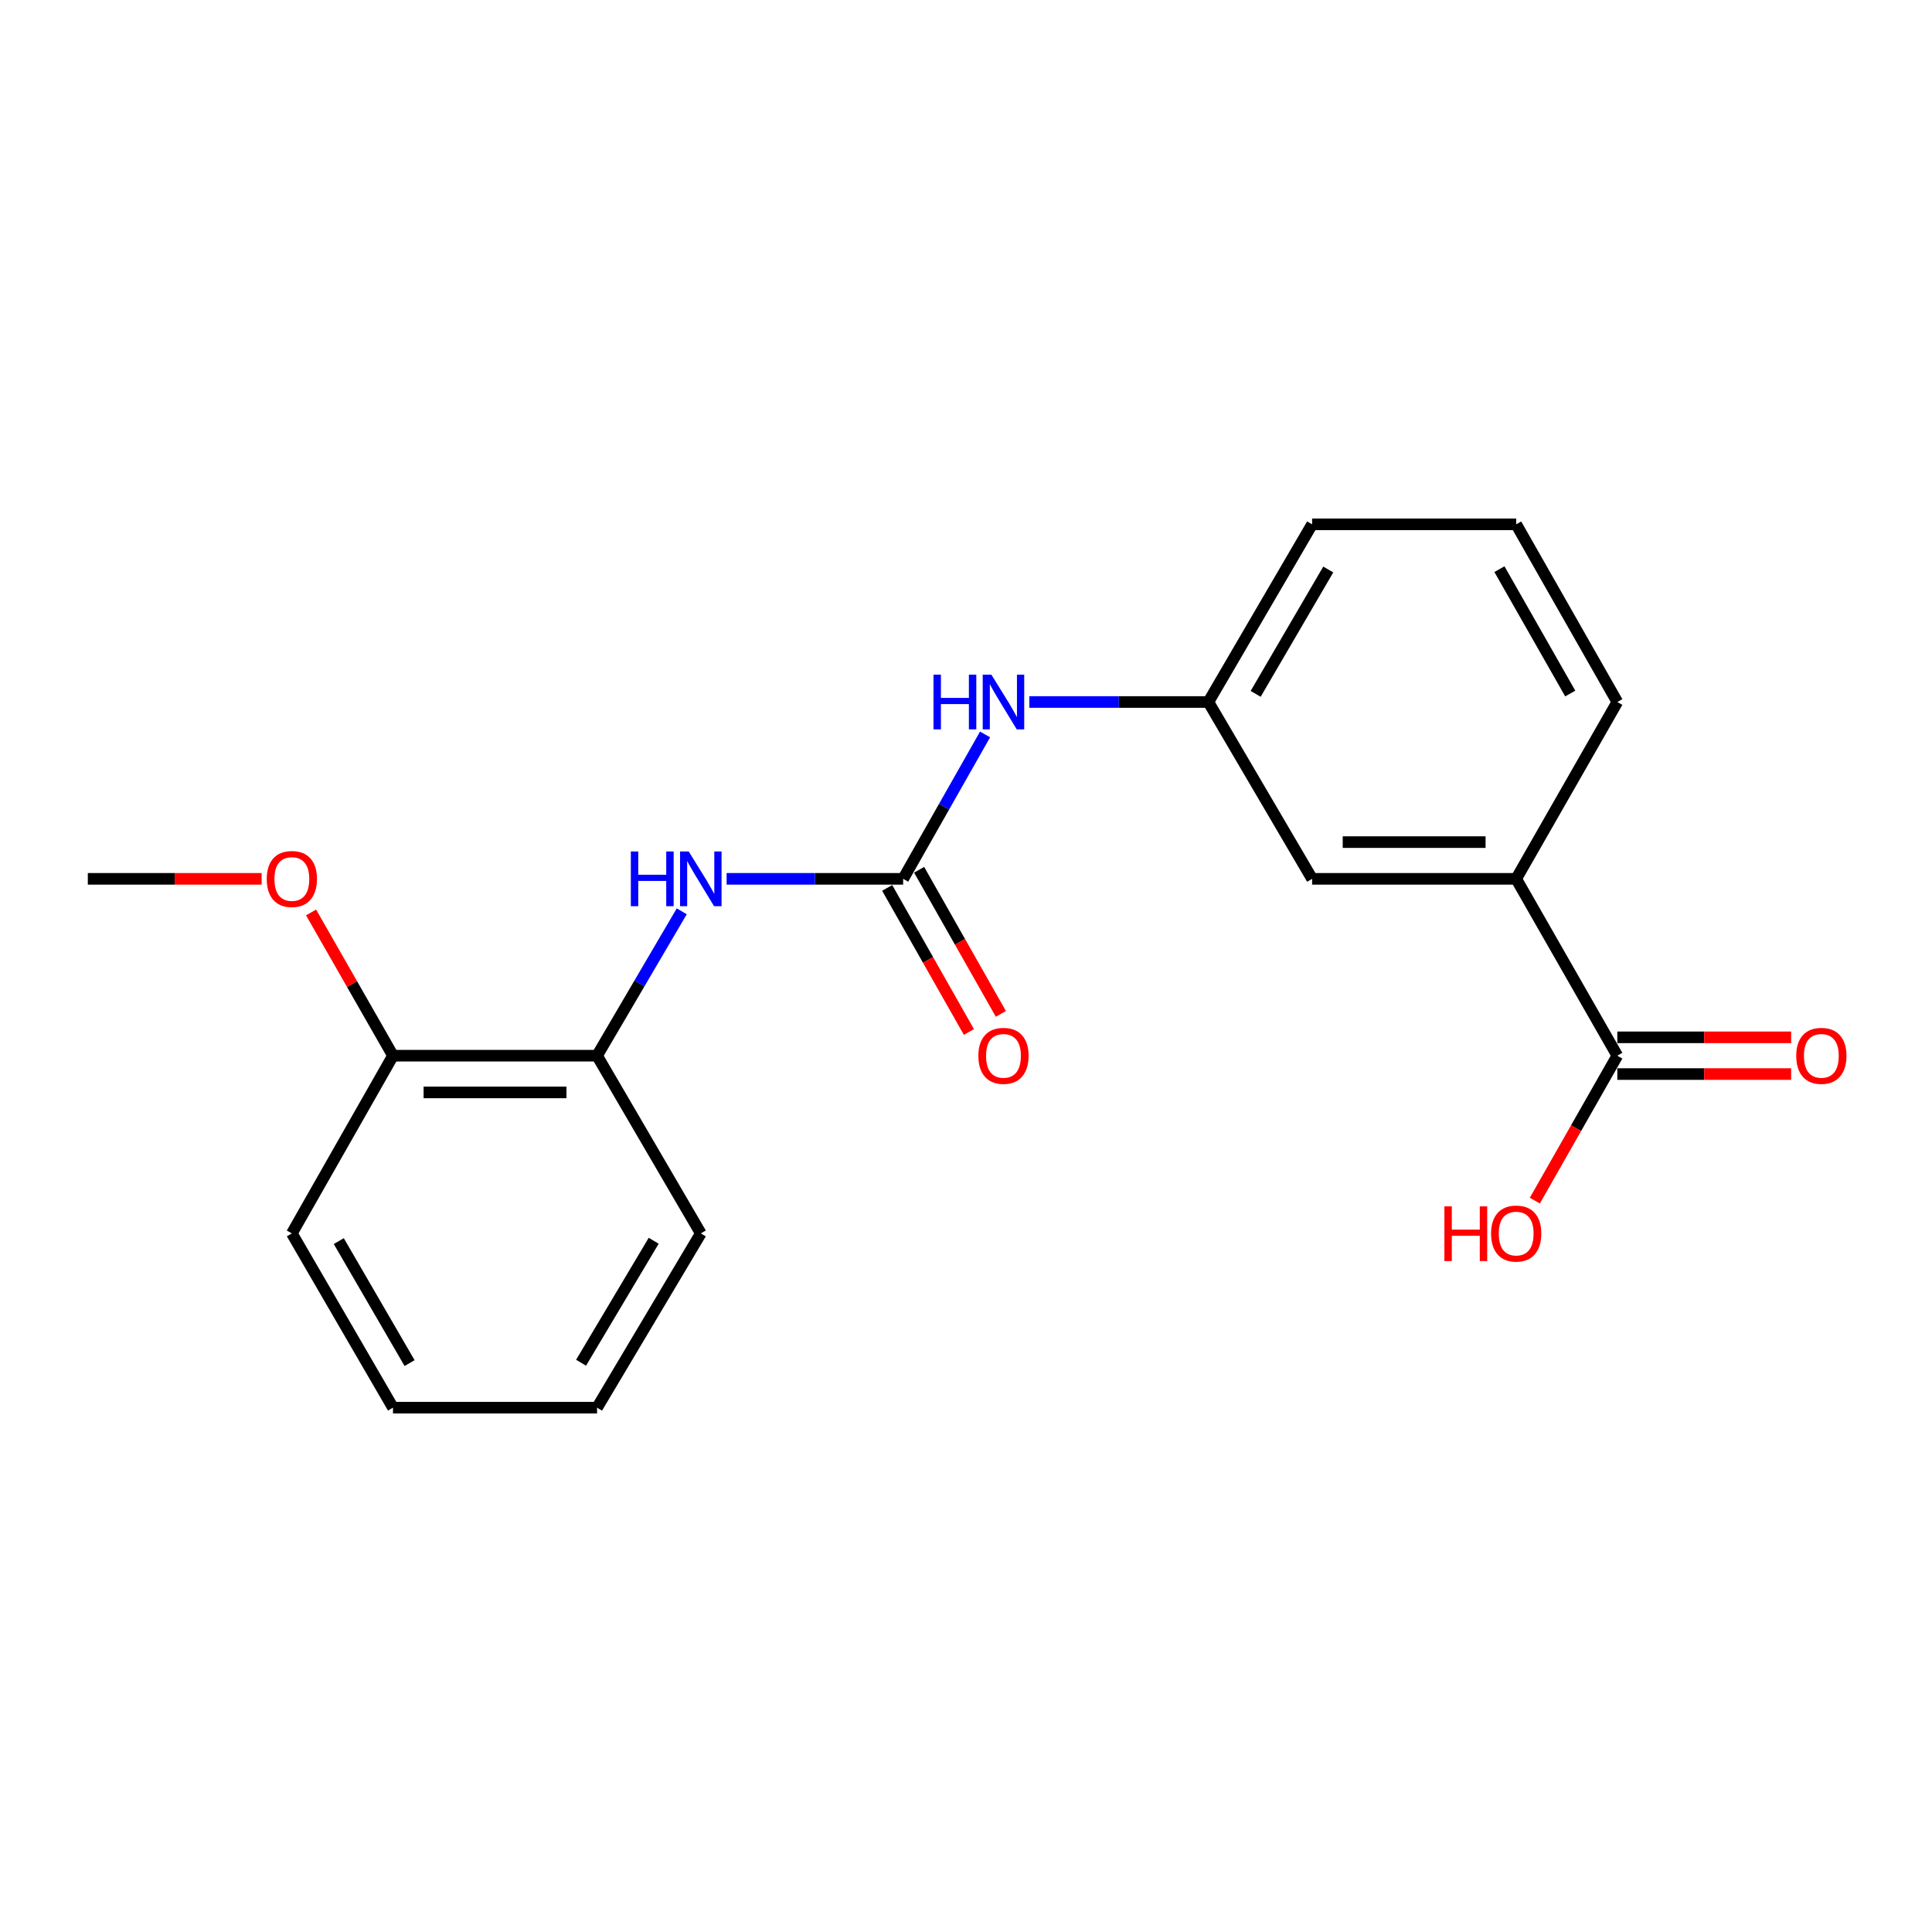 <?xml version='1.0' encoding='iso-8859-1'?>
<svg version='1.1' baseProfile='full'
              xmlns='http://www.w3.org/2000/svg'
                      xmlns:rdkit='http://www.rdkit.org/xml'
                      xmlns:xlink='http://www.w3.org/1999/xlink'
                  xml:space='preserve'
width='1000px' height='1000px' viewBox='0 0 1000 1000'>
<!-- END OF HEADER -->
<rect style='opacity:1.0;fill:#FFFFFF;stroke:none' width='1000' height='1000' x='0' y='0'> </rect>
<path class='bond-0' d='M 467.469,454.885 L 421.783,454.885' style='fill:none;fill-rule:evenodd;stroke:#000000;stroke-width:6px;stroke-linecap:butt;stroke-linejoin:miter;stroke-opacity:1' />
<path class='bond-0' d='M 421.783,454.885 L 376.097,454.885' style='fill:none;fill-rule:evenodd;stroke:#0000FF;stroke-width:6px;stroke-linecap:butt;stroke-linejoin:miter;stroke-opacity:1' />
<path class='bond-2' d='M 467.469,454.885 L 488.669,417.516' style='fill:none;fill-rule:evenodd;stroke:#000000;stroke-width:6px;stroke-linecap:butt;stroke-linejoin:miter;stroke-opacity:1' />
<path class='bond-2' d='M 488.669,417.516 L 509.869,380.147' style='fill:none;fill-rule:evenodd;stroke:#0000FF;stroke-width:6px;stroke-linecap:butt;stroke-linejoin:miter;stroke-opacity:1' />
<path class='bond-5' d='M 459.201,459.575 L 480.357,496.869' style='fill:none;fill-rule:evenodd;stroke:#000000;stroke-width:6px;stroke-linecap:butt;stroke-linejoin:miter;stroke-opacity:1' />
<path class='bond-5' d='M 480.357,496.869 L 501.512,534.163' style='fill:none;fill-rule:evenodd;stroke:#FF0000;stroke-width:6px;stroke-linecap:butt;stroke-linejoin:miter;stroke-opacity:1' />
<path class='bond-5' d='M 475.736,450.195 L 496.891,487.49' style='fill:none;fill-rule:evenodd;stroke:#000000;stroke-width:6px;stroke-linecap:butt;stroke-linejoin:miter;stroke-opacity:1' />
<path class='bond-5' d='M 496.891,487.49 L 518.047,524.784' style='fill:none;fill-rule:evenodd;stroke:#FF0000;stroke-width:6px;stroke-linecap:butt;stroke-linejoin:miter;stroke-opacity:1' />
<path class='bond-4' d='M 352.875,471.698 L 330.956,509.061' style='fill:none;fill-rule:evenodd;stroke:#0000FF;stroke-width:6px;stroke-linecap:butt;stroke-linejoin:miter;stroke-opacity:1' />
<path class='bond-4' d='M 330.956,509.061 L 309.038,546.425' style='fill:none;fill-rule:evenodd;stroke:#000000;stroke-width:6px;stroke-linecap:butt;stroke-linejoin:miter;stroke-opacity:1' />
<path class='bond-1' d='M 837.123,546.425 L 784.774,454.885' style='fill:none;fill-rule:evenodd;stroke:#000000;stroke-width:6px;stroke-linecap:butt;stroke-linejoin:miter;stroke-opacity:1' />
<path class='bond-8' d='M 837.123,555.929 L 882.106,555.929' style='fill:none;fill-rule:evenodd;stroke:#000000;stroke-width:6px;stroke-linecap:butt;stroke-linejoin:miter;stroke-opacity:1' />
<path class='bond-8' d='M 882.106,555.929 L 927.089,555.929' style='fill:none;fill-rule:evenodd;stroke:#FF0000;stroke-width:6px;stroke-linecap:butt;stroke-linejoin:miter;stroke-opacity:1' />
<path class='bond-8' d='M 837.123,536.92 L 882.106,536.92' style='fill:none;fill-rule:evenodd;stroke:#000000;stroke-width:6px;stroke-linecap:butt;stroke-linejoin:miter;stroke-opacity:1' />
<path class='bond-8' d='M 882.106,536.92 L 927.089,536.92' style='fill:none;fill-rule:evenodd;stroke:#FF0000;stroke-width:6px;stroke-linecap:butt;stroke-linejoin:miter;stroke-opacity:1' />
<path class='bond-10' d='M 837.123,546.425 L 815.776,583.933' style='fill:none;fill-rule:evenodd;stroke:#000000;stroke-width:6px;stroke-linecap:butt;stroke-linejoin:miter;stroke-opacity:1' />
<path class='bond-10' d='M 815.776,583.933 L 794.429,621.442' style='fill:none;fill-rule:evenodd;stroke:#FF0000;stroke-width:6px;stroke-linecap:butt;stroke-linejoin:miter;stroke-opacity:1' />
<path class='bond-7' d='M 532.787,363.356 L 579.121,363.356' style='fill:none;fill-rule:evenodd;stroke:#0000FF;stroke-width:6px;stroke-linecap:butt;stroke-linejoin:miter;stroke-opacity:1' />
<path class='bond-7' d='M 579.121,363.356 L 625.456,363.356' style='fill:none;fill-rule:evenodd;stroke:#000000;stroke-width:6px;stroke-linecap:butt;stroke-linejoin:miter;stroke-opacity:1' />
<path class='bond-3' d='M 784.774,454.885 L 679.146,454.885' style='fill:none;fill-rule:evenodd;stroke:#000000;stroke-width:6px;stroke-linecap:butt;stroke-linejoin:miter;stroke-opacity:1' />
<path class='bond-3' d='M 768.93,435.876 L 694.99,435.876' style='fill:none;fill-rule:evenodd;stroke:#000000;stroke-width:6px;stroke-linecap:butt;stroke-linejoin:miter;stroke-opacity:1' />
<path class='bond-20' d='M 784.774,454.885 L 837.123,363.356' style='fill:none;fill-rule:evenodd;stroke:#000000;stroke-width:6px;stroke-linecap:butt;stroke-linejoin:miter;stroke-opacity:1' />
<path class='bond-9' d='M 309.038,546.425 L 203.41,546.425' style='fill:none;fill-rule:evenodd;stroke:#000000;stroke-width:6px;stroke-linecap:butt;stroke-linejoin:miter;stroke-opacity:1' />
<path class='bond-9' d='M 293.194,565.434 L 219.254,565.434' style='fill:none;fill-rule:evenodd;stroke:#000000;stroke-width:6px;stroke-linecap:butt;stroke-linejoin:miter;stroke-opacity:1' />
<path class='bond-14' d='M 309.038,546.425 L 362.739,638.408' style='fill:none;fill-rule:evenodd;stroke:#000000;stroke-width:6px;stroke-linecap:butt;stroke-linejoin:miter;stroke-opacity:1' />
<path class='bond-6' d='M 679.146,454.885 L 625.456,363.356' style='fill:none;fill-rule:evenodd;stroke:#000000;stroke-width:6px;stroke-linecap:butt;stroke-linejoin:miter;stroke-opacity:1' />
<path class='bond-15' d='M 625.456,363.356 L 679.146,271.394' style='fill:none;fill-rule:evenodd;stroke:#000000;stroke-width:6px;stroke-linecap:butt;stroke-linejoin:miter;stroke-opacity:1' />
<path class='bond-15' d='M 649.925,359.146 L 687.509,294.772' style='fill:none;fill-rule:evenodd;stroke:#000000;stroke-width:6px;stroke-linecap:butt;stroke-linejoin:miter;stroke-opacity:1' />
<path class='bond-11' d='M 203.41,546.425 L 182.21,509.353' style='fill:none;fill-rule:evenodd;stroke:#000000;stroke-width:6px;stroke-linecap:butt;stroke-linejoin:miter;stroke-opacity:1' />
<path class='bond-11' d='M 182.21,509.353 L 161.009,472.281' style='fill:none;fill-rule:evenodd;stroke:#FF0000;stroke-width:6px;stroke-linecap:butt;stroke-linejoin:miter;stroke-opacity:1' />
<path class='bond-16' d='M 203.41,546.425 L 151.061,638.408' style='fill:none;fill-rule:evenodd;stroke:#000000;stroke-width:6px;stroke-linecap:butt;stroke-linejoin:miter;stroke-opacity:1' />
<path class='bond-17' d='M 135.421,454.885 L 90.438,454.885' style='fill:none;fill-rule:evenodd;stroke:#FF0000;stroke-width:6px;stroke-linecap:butt;stroke-linejoin:miter;stroke-opacity:1' />
<path class='bond-17' d='M 90.438,454.885 L 45.455,454.885' style='fill:none;fill-rule:evenodd;stroke:#000000;stroke-width:6px;stroke-linecap:butt;stroke-linejoin:miter;stroke-opacity:1' />
<path class='bond-12' d='M 837.123,363.356 L 784.774,271.394' style='fill:none;fill-rule:evenodd;stroke:#000000;stroke-width:6px;stroke-linecap:butt;stroke-linejoin:miter;stroke-opacity:1' />
<path class='bond-12' d='M 812.75,358.965 L 776.106,294.592' style='fill:none;fill-rule:evenodd;stroke:#000000;stroke-width:6px;stroke-linecap:butt;stroke-linejoin:miter;stroke-opacity:1' />
<path class='bond-13' d='M 784.774,271.394 L 679.146,271.394' style='fill:none;fill-rule:evenodd;stroke:#000000;stroke-width:6px;stroke-linecap:butt;stroke-linejoin:miter;stroke-opacity:1' />
<path class='bond-18' d='M 362.739,638.408 L 309.038,728.606' style='fill:none;fill-rule:evenodd;stroke:#000000;stroke-width:6px;stroke-linecap:butt;stroke-linejoin:miter;stroke-opacity:1' />
<path class='bond-18' d='M 338.35,642.213 L 300.759,705.352' style='fill:none;fill-rule:evenodd;stroke:#000000;stroke-width:6px;stroke-linecap:butt;stroke-linejoin:miter;stroke-opacity:1' />
<path class='bond-21' d='M 151.061,638.408 L 203.41,728.606' style='fill:none;fill-rule:evenodd;stroke:#000000;stroke-width:6px;stroke-linecap:butt;stroke-linejoin:miter;stroke-opacity:1' />
<path class='bond-21' d='M 175.354,642.396 L 211.999,705.535' style='fill:none;fill-rule:evenodd;stroke:#000000;stroke-width:6px;stroke-linecap:butt;stroke-linejoin:miter;stroke-opacity:1' />
<path class='bond-19' d='M 309.038,728.606 L 203.41,728.606' style='fill:none;fill-rule:evenodd;stroke:#000000;stroke-width:6px;stroke-linecap:butt;stroke-linejoin:miter;stroke-opacity:1' />
<path  class='atom-1' d='M 326.519 440.725
L 330.359 440.725
L 330.359 452.765
L 344.839 452.765
L 344.839 440.725
L 348.679 440.725
L 348.679 469.045
L 344.839 469.045
L 344.839 455.965
L 330.359 455.965
L 330.359 469.045
L 326.519 469.045
L 326.519 440.725
' fill='#0000FF'/>
<path  class='atom-1' d='M 356.479 440.725
L 365.759 455.725
Q 366.679 457.205, 368.159 459.885
Q 369.639 462.565, 369.719 462.725
L 369.719 440.725
L 373.479 440.725
L 373.479 469.045
L 369.599 469.045
L 359.639 452.645
Q 358.479 450.725, 357.239 448.525
Q 356.039 446.325, 355.679 445.645
L 355.679 469.045
L 351.999 469.045
L 351.999 440.725
L 356.479 440.725
' fill='#0000FF'/>
<path  class='atom-3' d='M 483.175 349.196
L 487.015 349.196
L 487.015 361.236
L 501.495 361.236
L 501.495 349.196
L 505.335 349.196
L 505.335 377.516
L 501.495 377.516
L 501.495 364.436
L 487.015 364.436
L 487.015 377.516
L 483.175 377.516
L 483.175 349.196
' fill='#0000FF'/>
<path  class='atom-3' d='M 513.135 349.196
L 522.415 364.196
Q 523.335 365.676, 524.815 368.356
Q 526.295 371.036, 526.375 371.196
L 526.375 349.196
L 530.135 349.196
L 530.135 377.516
L 526.255 377.516
L 516.295 361.116
Q 515.135 359.196, 513.895 356.996
Q 512.695 354.796, 512.335 354.116
L 512.335 377.516
L 508.655 377.516
L 508.655 349.196
L 513.135 349.196
' fill='#0000FF'/>
<path  class='atom-6' d='M 506.395 546.505
Q 506.395 539.705, 509.755 535.905
Q 513.115 532.105, 519.395 532.105
Q 525.675 532.105, 529.035 535.905
Q 532.395 539.705, 532.395 546.505
Q 532.395 553.385, 528.995 557.305
Q 525.595 561.185, 519.395 561.185
Q 513.155 561.185, 509.755 557.305
Q 506.395 553.425, 506.395 546.505
M 519.395 557.985
Q 523.715 557.985, 526.035 555.105
Q 528.395 552.185, 528.395 546.505
Q 528.395 540.945, 526.035 538.145
Q 523.715 535.305, 519.395 535.305
Q 515.075 535.305, 512.715 538.105
Q 510.395 540.905, 510.395 546.505
Q 510.395 552.225, 512.715 555.105
Q 515.075 557.985, 519.395 557.985
' fill='#FF0000'/>
<path  class='atom-9' d='M 929.729 546.505
Q 929.729 539.705, 933.089 535.905
Q 936.449 532.105, 942.729 532.105
Q 949.009 532.105, 952.369 535.905
Q 955.729 539.705, 955.729 546.505
Q 955.729 553.385, 952.329 557.305
Q 948.929 561.185, 942.729 561.185
Q 936.489 561.185, 933.089 557.305
Q 929.729 553.425, 929.729 546.505
M 942.729 557.985
Q 947.049 557.985, 949.369 555.105
Q 951.729 552.185, 951.729 546.505
Q 951.729 540.945, 949.369 538.145
Q 947.049 535.305, 942.729 535.305
Q 938.409 535.305, 936.049 538.105
Q 933.729 540.905, 933.729 546.505
Q 933.729 552.225, 936.049 555.105
Q 938.409 557.985, 942.729 557.985
' fill='#FF0000'/>
<path  class='atom-11' d='M 747.614 624.408
L 751.454 624.408
L 751.454 636.448
L 765.934 636.448
L 765.934 624.408
L 769.774 624.408
L 769.774 652.728
L 765.934 652.728
L 765.934 639.648
L 751.454 639.648
L 751.454 652.728
L 747.614 652.728
L 747.614 624.408
' fill='#FF0000'/>
<path  class='atom-11' d='M 771.774 638.488
Q 771.774 631.688, 775.134 627.888
Q 778.494 624.088, 784.774 624.088
Q 791.054 624.088, 794.414 627.888
Q 797.774 631.688, 797.774 638.488
Q 797.774 645.368, 794.374 649.288
Q 790.974 653.168, 784.774 653.168
Q 778.534 653.168, 775.134 649.288
Q 771.774 645.408, 771.774 638.488
M 784.774 649.968
Q 789.094 649.968, 791.414 647.088
Q 793.774 644.168, 793.774 638.488
Q 793.774 632.928, 791.414 630.128
Q 789.094 627.288, 784.774 627.288
Q 780.454 627.288, 778.094 630.088
Q 775.774 632.888, 775.774 638.488
Q 775.774 644.208, 778.094 647.088
Q 780.454 649.968, 784.774 649.968
' fill='#FF0000'/>
<path  class='atom-12' d='M 138.061 454.965
Q 138.061 448.165, 141.421 444.365
Q 144.781 440.565, 151.061 440.565
Q 157.341 440.565, 160.701 444.365
Q 164.061 448.165, 164.061 454.965
Q 164.061 461.845, 160.661 465.765
Q 157.261 469.645, 151.061 469.645
Q 144.821 469.645, 141.421 465.765
Q 138.061 461.885, 138.061 454.965
M 151.061 466.445
Q 155.381 466.445, 157.701 463.565
Q 160.061 460.645, 160.061 454.965
Q 160.061 449.405, 157.701 446.605
Q 155.381 443.765, 151.061 443.765
Q 146.741 443.765, 144.381 446.565
Q 142.061 449.365, 142.061 454.965
Q 142.061 460.685, 144.381 463.565
Q 146.741 466.445, 151.061 466.445
' fill='#FF0000'/>
</svg>
